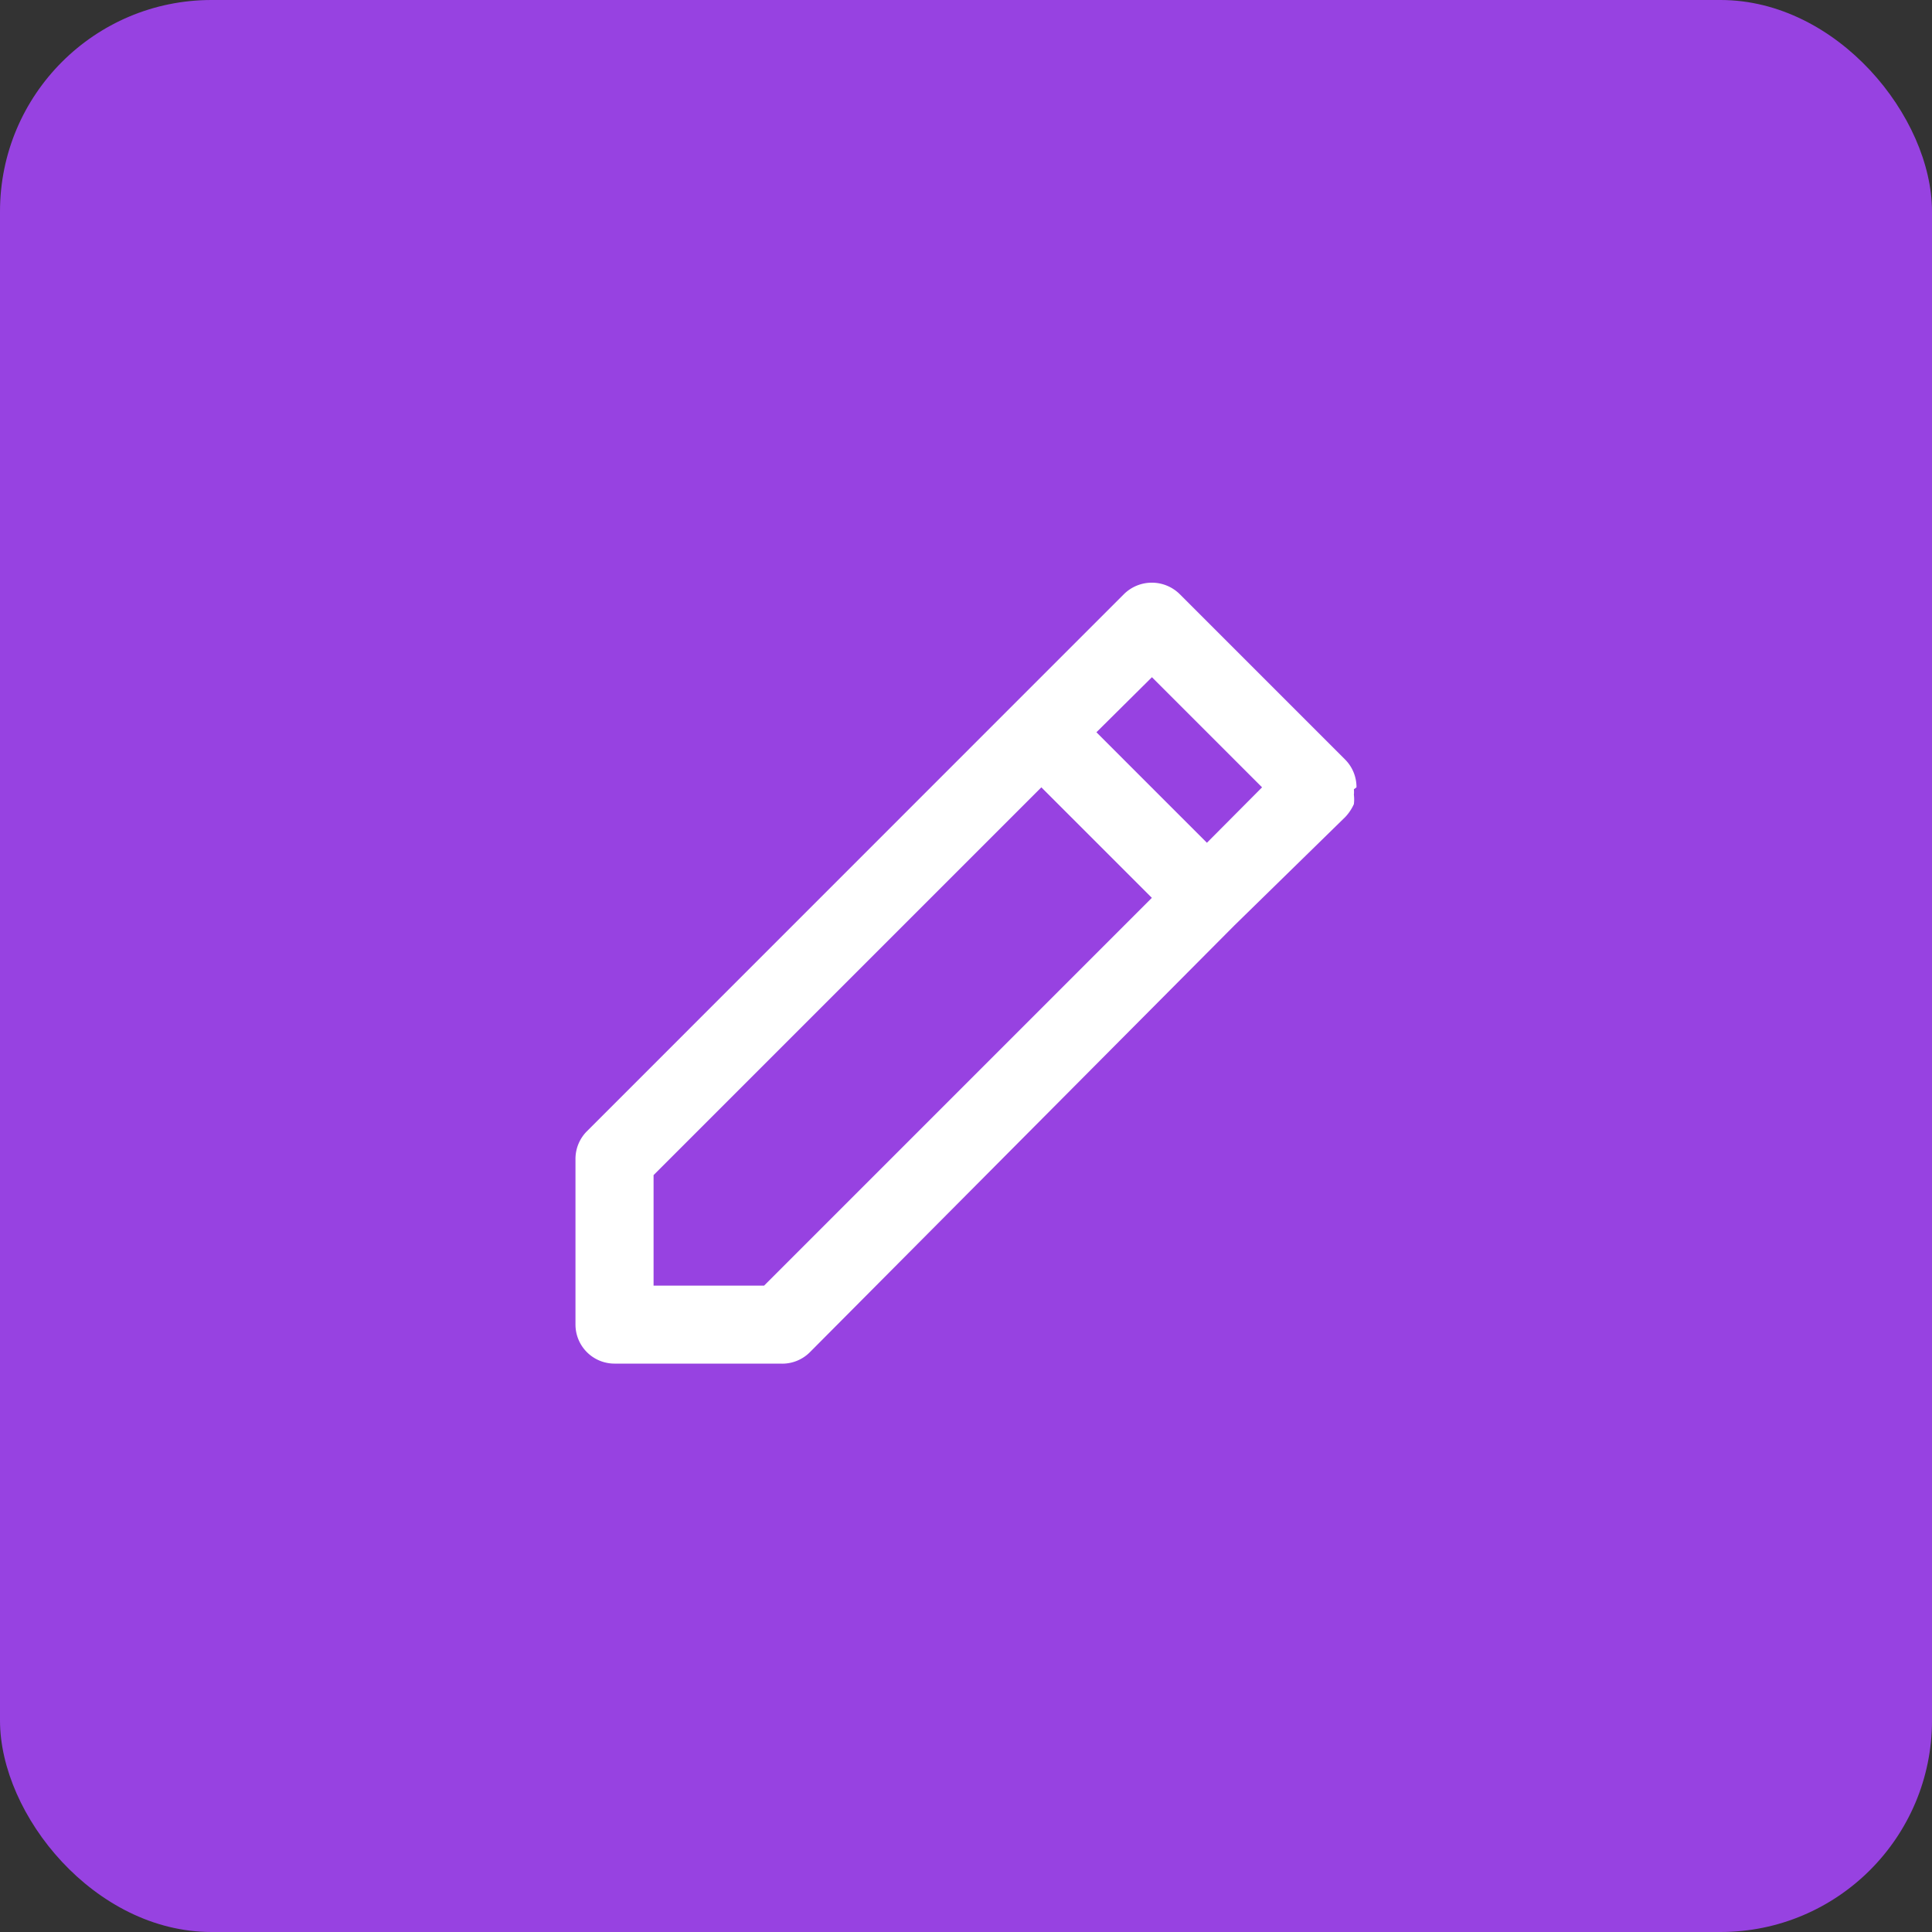<svg xmlns="http://www.w3.org/2000/svg" width="73.083" height="73.083" viewBox="0 0 73.083 73.083">
  <rect x="0" y="0" width="73.083" height="73.083" fill="#333333" stroke="none"/>
  <g id="Groupe_3895" data-name="Groupe 3895" transform="translate(-1115.709 -1094.467)">
    <g id="Groupe_3389" data-name="Groupe 3389" transform="translate(1115.709 1094.467)">
      <rect id="Rectangle_175" data-name="Rectangle 175" width="73.083" height="73.083" rx="8" transform="translate(0 0)" fill="#9742e1"/>
      <path id="pen" d="M31.544,9.741a1.477,1.477,0,0,0-.428-1.049L24.852,2.428a1.5,1.5,0,0,0-2.1,0l-4.18,4.18h0L2.428,22.755A1.477,1.477,0,0,0,2,23.8v6.263a1.477,1.477,0,0,0,1.477,1.477H9.741a1.477,1.477,0,0,0,1.123-.428L26.92,14.97h0l4.2-4.107a1.758,1.758,0,0,0,.325-.487,1.477,1.477,0,0,0,0-.355,1.034,1.034,0,0,0,0-.207ZM9.135,28.59H4.954v-4.18L19.623,9.741l4.18,4.18ZM25.886,11.838l-4.18-4.18,2.1-2.083,4.166,4.166Z" transform="translate(19.769 20.042)" fill="#fff"/>
    </g>
  </g>
</svg>
